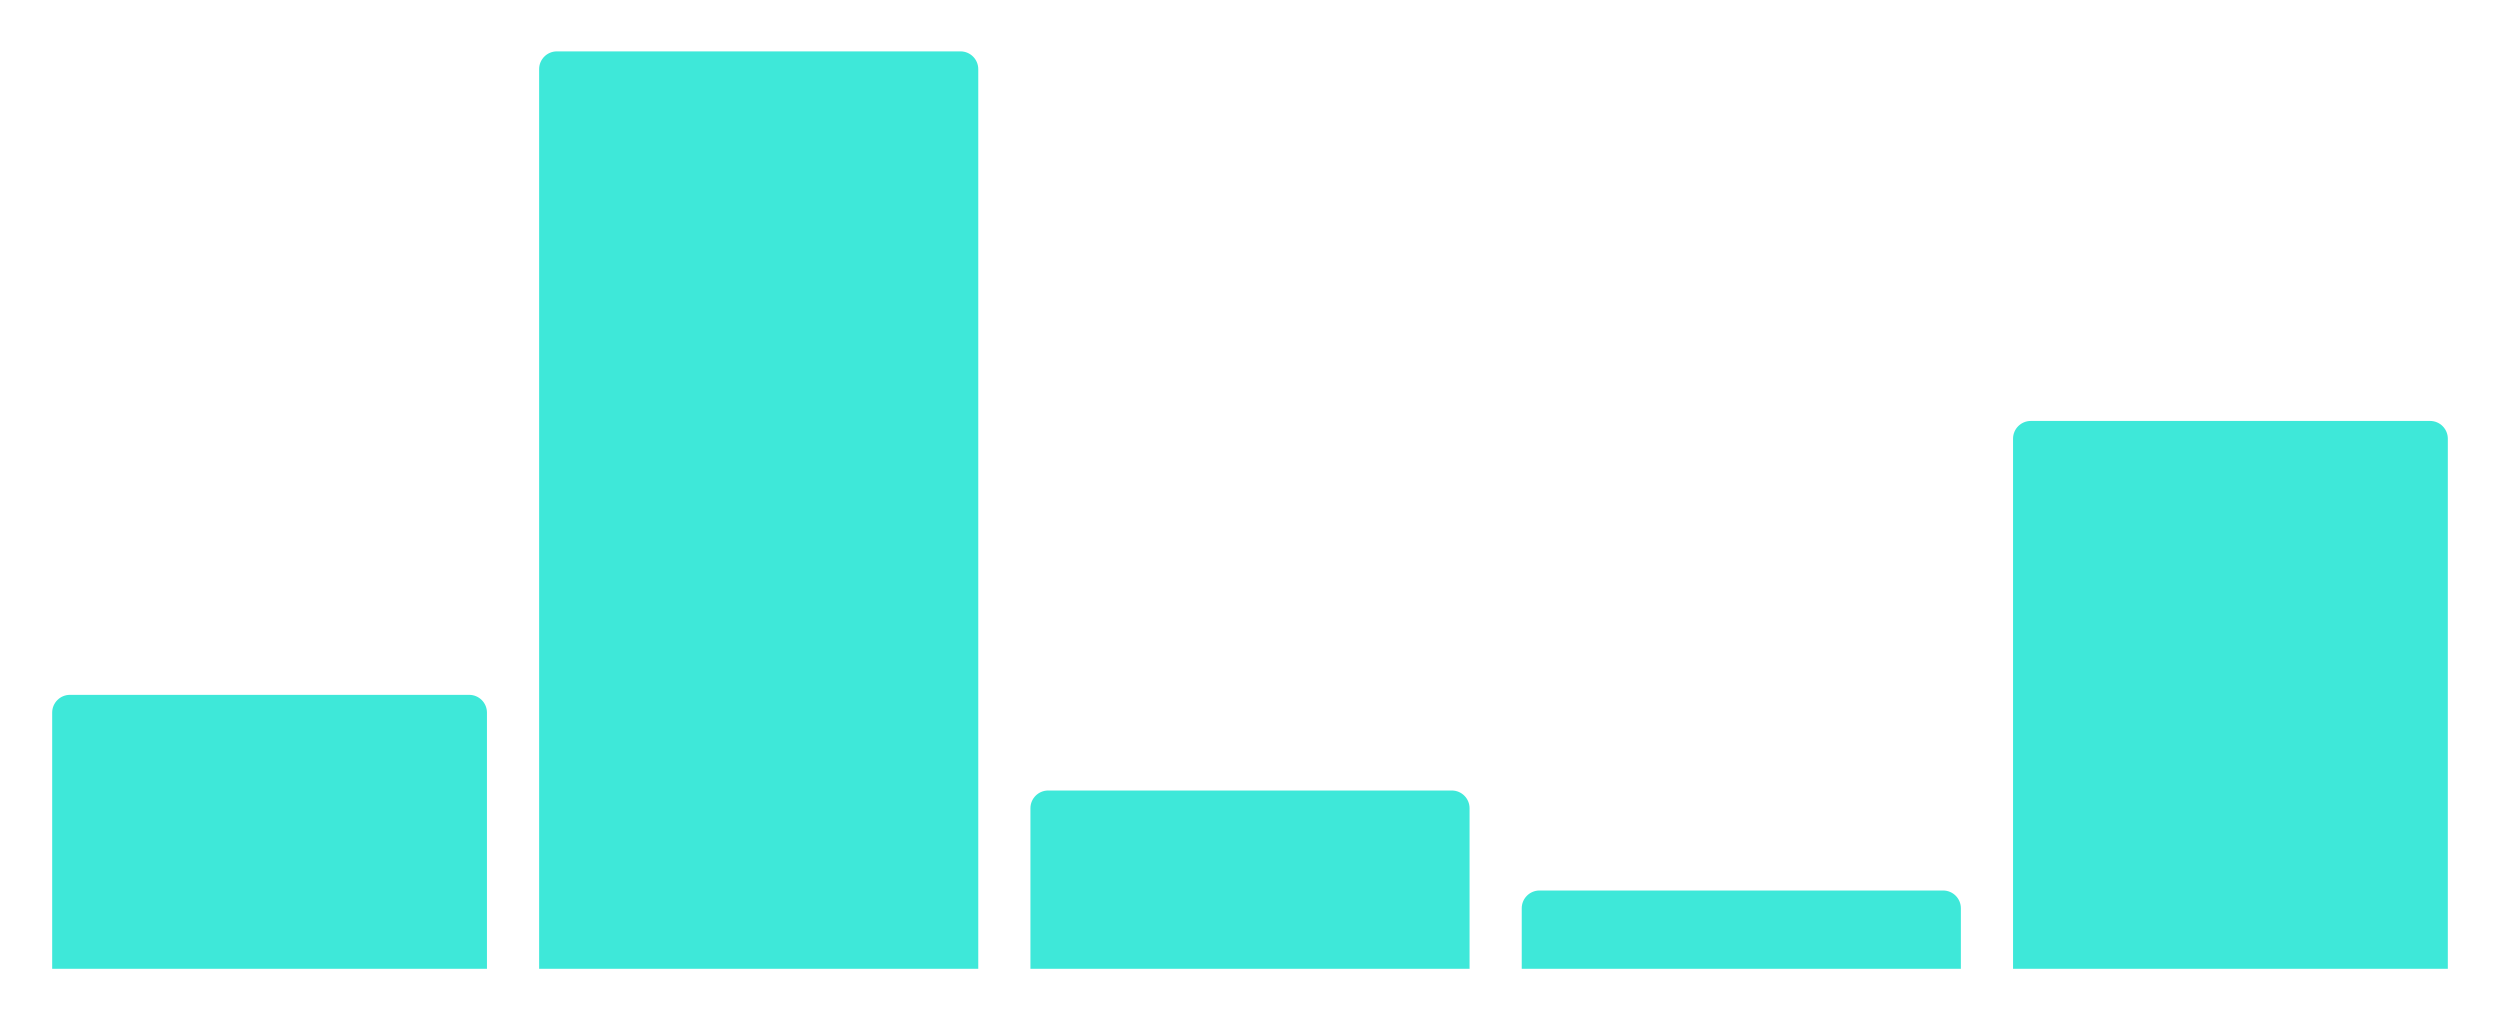 <?xml version="1.0" encoding="UTF-8"?> <svg xmlns="http://www.w3.org/2000/svg" width="575" height="235" viewBox="0 0 575 235" fill="none"> <g filter="url(#filter0_d)"> <path d="M12 163.086C12 160.829 13.829 159 16.086 159H107.914C110.171 159 112 160.829 112 163.086V222H12V163.086Z" fill="#3EE8D9"></path> </g> <g filter="url(#filter1_d)"> <path d="M124 15.086C124 12.829 125.829 11 128.086 11H220.914C223.171 11 225 12.829 225 15.086V222H124V15.086Z" fill="#3EE8D9"></path> </g> <g filter="url(#filter2_d)"> <path d="M350 208.086C350 205.829 351.829 204 354.086 204H446.914C449.171 204 451 205.829 451 208.086V222H350V208.086Z" fill="#3EE8D9"></path> </g> <g filter="url(#filter3_d)"> <path d="M463 100.086C463 97.829 464.829 96 467.086 96H558.914C561.171 96 563 97.829 563 100.086V222H463V100.086Z" fill="#3EE8D9"></path> </g> <g filter="url(#filter4_d)"> <path d="M237 185.086C237 182.829 238.829 181 241.086 181H333.914C336.171 181 338 182.829 338 185.086V222H237V185.086Z" fill="#3EE8D9"></path> </g> <defs> <filter id="filter0_d" x="0.56" y="148.377" width="122.88" height="85.88" filterUnits="userSpaceOnUse" color-interpolation-filters="sRGB"> <feFlood flood-opacity="0" result="BackgroundImageFix"></feFlood> <feColorMatrix in="SourceAlpha" type="matrix" values="0 0 0 0 0 0 0 0 0 0 0 0 0 0 0 0 0 0 127 0"></feColorMatrix> <feOffset dy="0.817"></feOffset> <feGaussianBlur stdDeviation="5.72"></feGaussianBlur> <feColorMatrix type="matrix" values="0 0 0 0 0.043 0 0 0 0 0.09 0 0 0 0 0.157 0 0 0 0.1 0"></feColorMatrix> <feBlend mode="normal" in2="BackgroundImageFix" result="effect1_dropShadow"></feBlend> <feBlend mode="normal" in="SourceGraphic" in2="effect1_dropShadow" result="shape"></feBlend> </filter> <filter id="filter1_d" x="112.56" y="0.377" width="123.88" height="233.88" filterUnits="userSpaceOnUse" color-interpolation-filters="sRGB"> <feFlood flood-opacity="0" result="BackgroundImageFix"></feFlood> <feColorMatrix in="SourceAlpha" type="matrix" values="0 0 0 0 0 0 0 0 0 0 0 0 0 0 0 0 0 0 127 0"></feColorMatrix> <feOffset dy="0.817"></feOffset> <feGaussianBlur stdDeviation="5.72"></feGaussianBlur> <feColorMatrix type="matrix" values="0 0 0 0 0.043 0 0 0 0 0.09 0 0 0 0 0.157 0 0 0 0.1 0"></feColorMatrix> <feBlend mode="normal" in2="BackgroundImageFix" result="effect1_dropShadow"></feBlend> <feBlend mode="normal" in="SourceGraphic" in2="effect1_dropShadow" result="shape"></feBlend> </filter> <filter id="filter2_d" x="338.56" y="193.377" width="123.88" height="40.88" filterUnits="userSpaceOnUse" color-interpolation-filters="sRGB"> <feFlood flood-opacity="0" result="BackgroundImageFix"></feFlood> <feColorMatrix in="SourceAlpha" type="matrix" values="0 0 0 0 0 0 0 0 0 0 0 0 0 0 0 0 0 0 127 0"></feColorMatrix> <feOffset dy="0.817"></feOffset> <feGaussianBlur stdDeviation="5.72"></feGaussianBlur> <feColorMatrix type="matrix" values="0 0 0 0 0.043 0 0 0 0 0.09 0 0 0 0 0.157 0 0 0 0.1 0"></feColorMatrix> <feBlend mode="normal" in2="BackgroundImageFix" result="effect1_dropShadow"></feBlend> <feBlend mode="normal" in="SourceGraphic" in2="effect1_dropShadow" result="shape"></feBlend> </filter> <filter id="filter3_d" x="451.56" y="85.377" width="122.88" height="148.88" filterUnits="userSpaceOnUse" color-interpolation-filters="sRGB"> <feFlood flood-opacity="0" result="BackgroundImageFix"></feFlood> <feColorMatrix in="SourceAlpha" type="matrix" values="0 0 0 0 0 0 0 0 0 0 0 0 0 0 0 0 0 0 127 0"></feColorMatrix> <feOffset dy="0.817"></feOffset> <feGaussianBlur stdDeviation="5.72"></feGaussianBlur> <feColorMatrix type="matrix" values="0 0 0 0 0.043 0 0 0 0 0.09 0 0 0 0 0.157 0 0 0 0.1 0"></feColorMatrix> <feBlend mode="normal" in2="BackgroundImageFix" result="effect1_dropShadow"></feBlend> <feBlend mode="normal" in="SourceGraphic" in2="effect1_dropShadow" result="shape"></feBlend> </filter> <filter id="filter4_d" x="225.56" y="170.377" width="123.88" height="63.88" filterUnits="userSpaceOnUse" color-interpolation-filters="sRGB"> <feFlood flood-opacity="0" result="BackgroundImageFix"></feFlood> <feColorMatrix in="SourceAlpha" type="matrix" values="0 0 0 0 0 0 0 0 0 0 0 0 0 0 0 0 0 0 127 0"></feColorMatrix> <feOffset dy="0.817"></feOffset> <feGaussianBlur stdDeviation="5.72"></feGaussianBlur> <feColorMatrix type="matrix" values="0 0 0 0 0.043 0 0 0 0 0.09 0 0 0 0 0.157 0 0 0 0.1 0"></feColorMatrix> <feBlend mode="normal" in2="BackgroundImageFix" result="effect1_dropShadow"></feBlend> <feBlend mode="normal" in="SourceGraphic" in2="effect1_dropShadow" result="shape"></feBlend> </filter> </defs> </svg> 